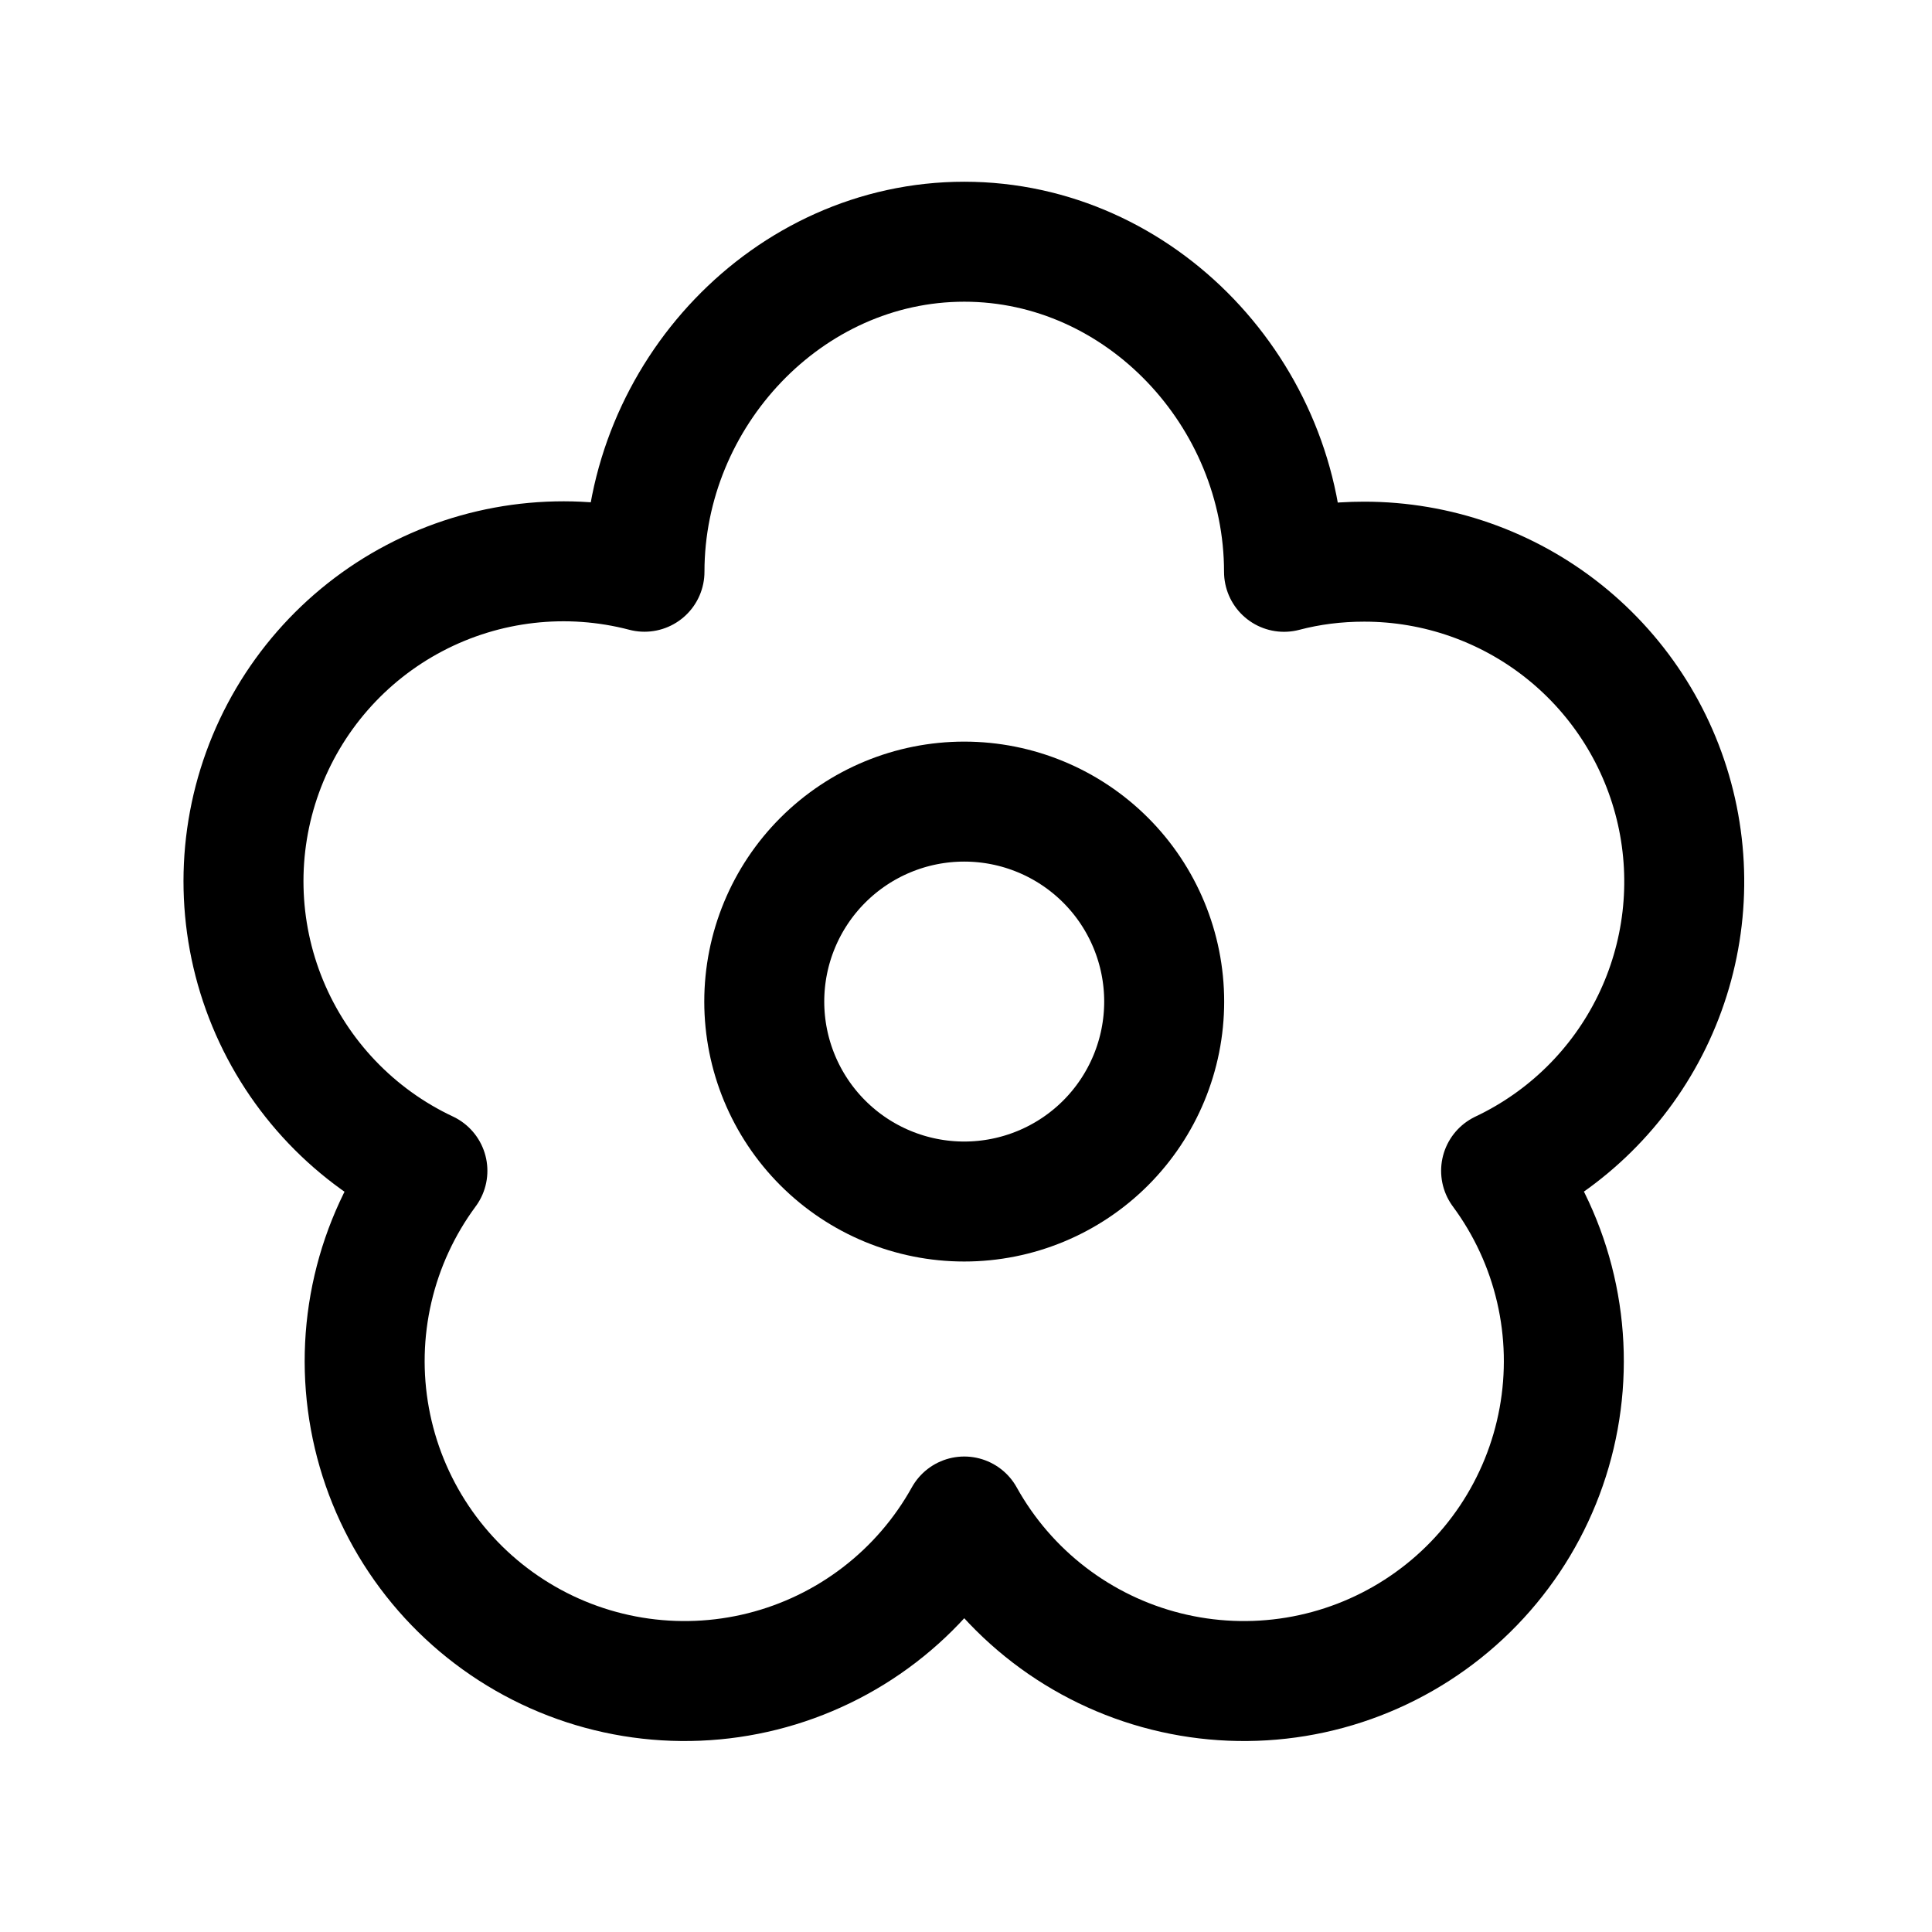 <svg width="131" height="131" viewBox="0 0 131 131" fill="none" xmlns="http://www.w3.org/2000/svg">
<path d="M78.938 67.912C78.938 71.508 77.509 74.956 74.967 77.499C72.424 80.042 68.975 81.47 65.379 81.47C61.784 81.47 58.335 80.042 55.792 77.499C53.25 74.956 51.821 71.508 51.821 67.912C51.821 64.316 53.25 60.867 55.792 58.325C58.335 55.782 61.784 54.353 65.379 54.353C68.975 54.353 72.424 55.782 74.967 58.325C77.509 60.867 78.938 64.316 78.938 67.912Z" stroke="black" stroke-width="8.135" stroke-linecap="round" stroke-linejoin="round"/>
<path d="M65.382 16.39C77.367 16.39 87.064 26.787 87.064 38.772C88.807 38.313 90.618 38.084 92.498 38.084C97.426 38.081 102.209 39.757 106.058 42.835C109.906 45.914 112.592 50.211 113.673 55.019C114.754 59.828 114.165 64.861 112.004 69.29C109.843 73.719 106.238 77.28 101.783 79.387C103.548 81.773 104.805 84.495 105.475 87.385C106.146 90.276 106.217 93.273 105.683 96.192C105.15 99.111 104.023 101.89 102.373 104.356C100.722 106.822 98.583 108.923 96.089 110.529C93.594 112.136 90.796 113.214 87.868 113.696C84.94 114.178 81.944 114.054 79.066 113.332C76.188 112.61 73.488 111.305 71.135 109.498C68.781 107.691 66.823 105.421 65.382 102.827C63.94 105.421 61.982 107.691 59.628 109.498C57.275 111.305 54.575 112.61 51.697 113.332C48.819 114.054 45.823 114.178 42.895 113.696C39.967 113.214 37.169 112.136 34.675 110.529C32.18 108.923 30.041 106.822 28.391 104.356C26.74 101.89 25.613 99.111 25.08 96.192C24.546 93.273 24.617 90.276 25.288 87.385C25.959 84.495 27.215 81.773 28.98 79.387C24.083 77.087 20.223 73.04 18.155 68.04C16.088 63.041 15.964 57.449 17.807 52.362C19.651 47.275 23.328 43.061 28.118 40.546C32.908 38.031 38.465 37.396 43.699 38.767C43.699 26.792 53.401 16.39 65.382 16.39Z" stroke="black" stroke-width="8.135" stroke-linecap="round" stroke-linejoin="round"/>
</svg>
